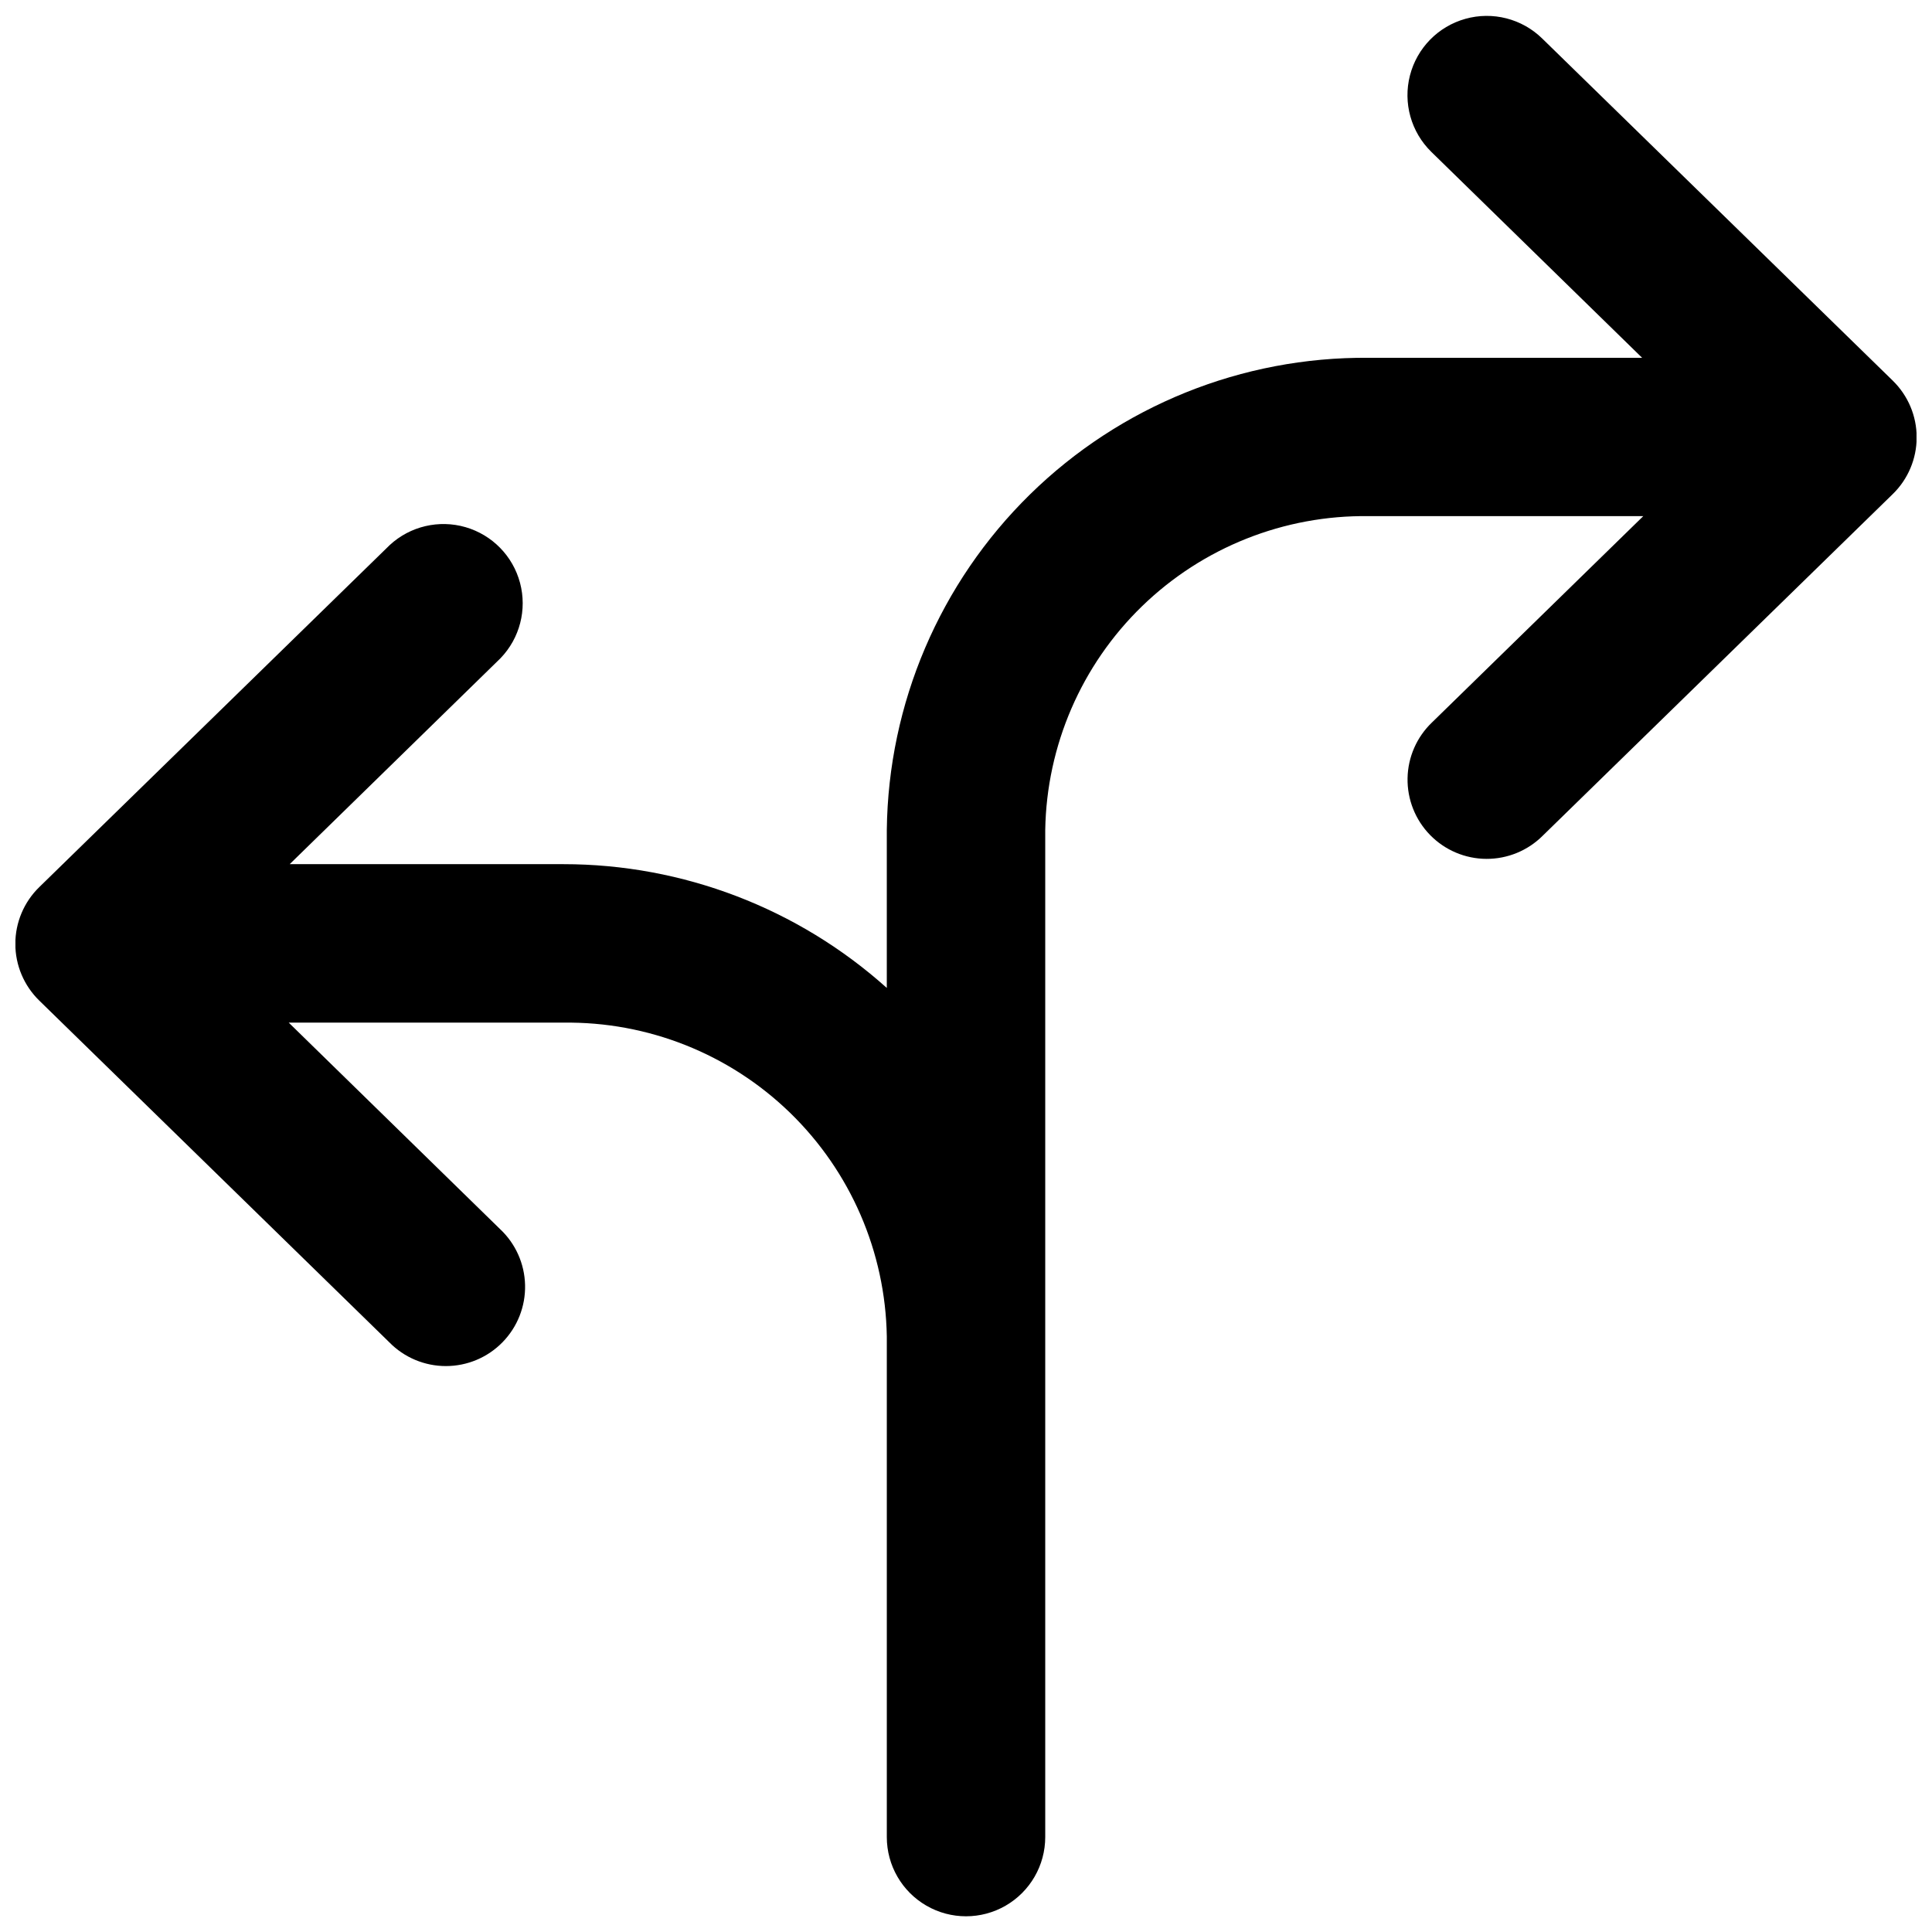 <?xml version="1.0" encoding="UTF-8"?>
<!-- The Best Svg Icon site in the world: iconSvg.co, Visit us! https://iconsvg.co -->
<svg width="800px" height="800px" version="1.1" viewBox="144 144 512 512" xmlns="http://www.w3.org/2000/svg">
 <defs>
  <clipPath id="a">
   <path d="m148.09 148.09h503.81v503.81h-503.81z"/>
  </clipPath>
 </defs>
 <g clip-path="url(#a)">
  <path d="m645.61 244.88-92.91-90.676c-5.367-5.25-13.125-7.238-20.355-5.215-7.231 2.019-12.832 7.746-14.695 15.02-1.863 7.269 0.297 14.984 5.66 20.234l55.871 54.578h-72.527c-33.504-0.277-65.75 12.734-89.676 36.188-23.926 23.453-37.578 55.434-37.965 88.938v41.867c-23.551-21.125-54.074-32.805-85.711-32.801h-72.527l55.871-54.578h-0.004c5.106-5.293 7.066-12.867 5.172-19.973-1.891-7.106-7.363-12.699-14.422-14.754-7.059-2.051-14.676-0.262-20.086 4.719l-92.91 90.676c-4.047 3.949-6.332 9.367-6.332 15.023s2.285 11.074 6.332 15.027l92.766 90.559c3.949 4.039 9.363 6.312 15.012 6.309 5.652 0 11.062-2.281 15.008-6.324 3.949-4.043 6.102-9.504 5.969-15.152-0.129-5.648-2.531-11.008-6.664-14.859l-55.965-54.676h72.77c22.391-0.312 43.988 8.27 60.059 23.863 16.066 15.59 25.297 36.918 25.664 59.309v132.66c0 7.5 4 14.43 10.496 18.18 6.492 3.75 14.496 3.75 20.992 0 6.492-3.75 10.496-10.68 10.496-18.18v-266.89c0.367-22.387 9.594-43.711 25.66-59.301 16.07-15.594 37.664-24.176 60.047-23.871h72.781l-55.953 54.633c-4.066 3.871-6.414 9.207-6.516 14.82-0.102 5.609 2.047 11.031 5.969 15.047 3.922 4.016 9.285 6.297 14.898 6.328 5.613 0.031 11.008-2.184 14.973-6.156l92.754-90.527c4.047-3.949 6.328-9.367 6.328-15.02 0-5.656-2.281-11.07-6.328-15.02z"/>
 </g>
</svg>